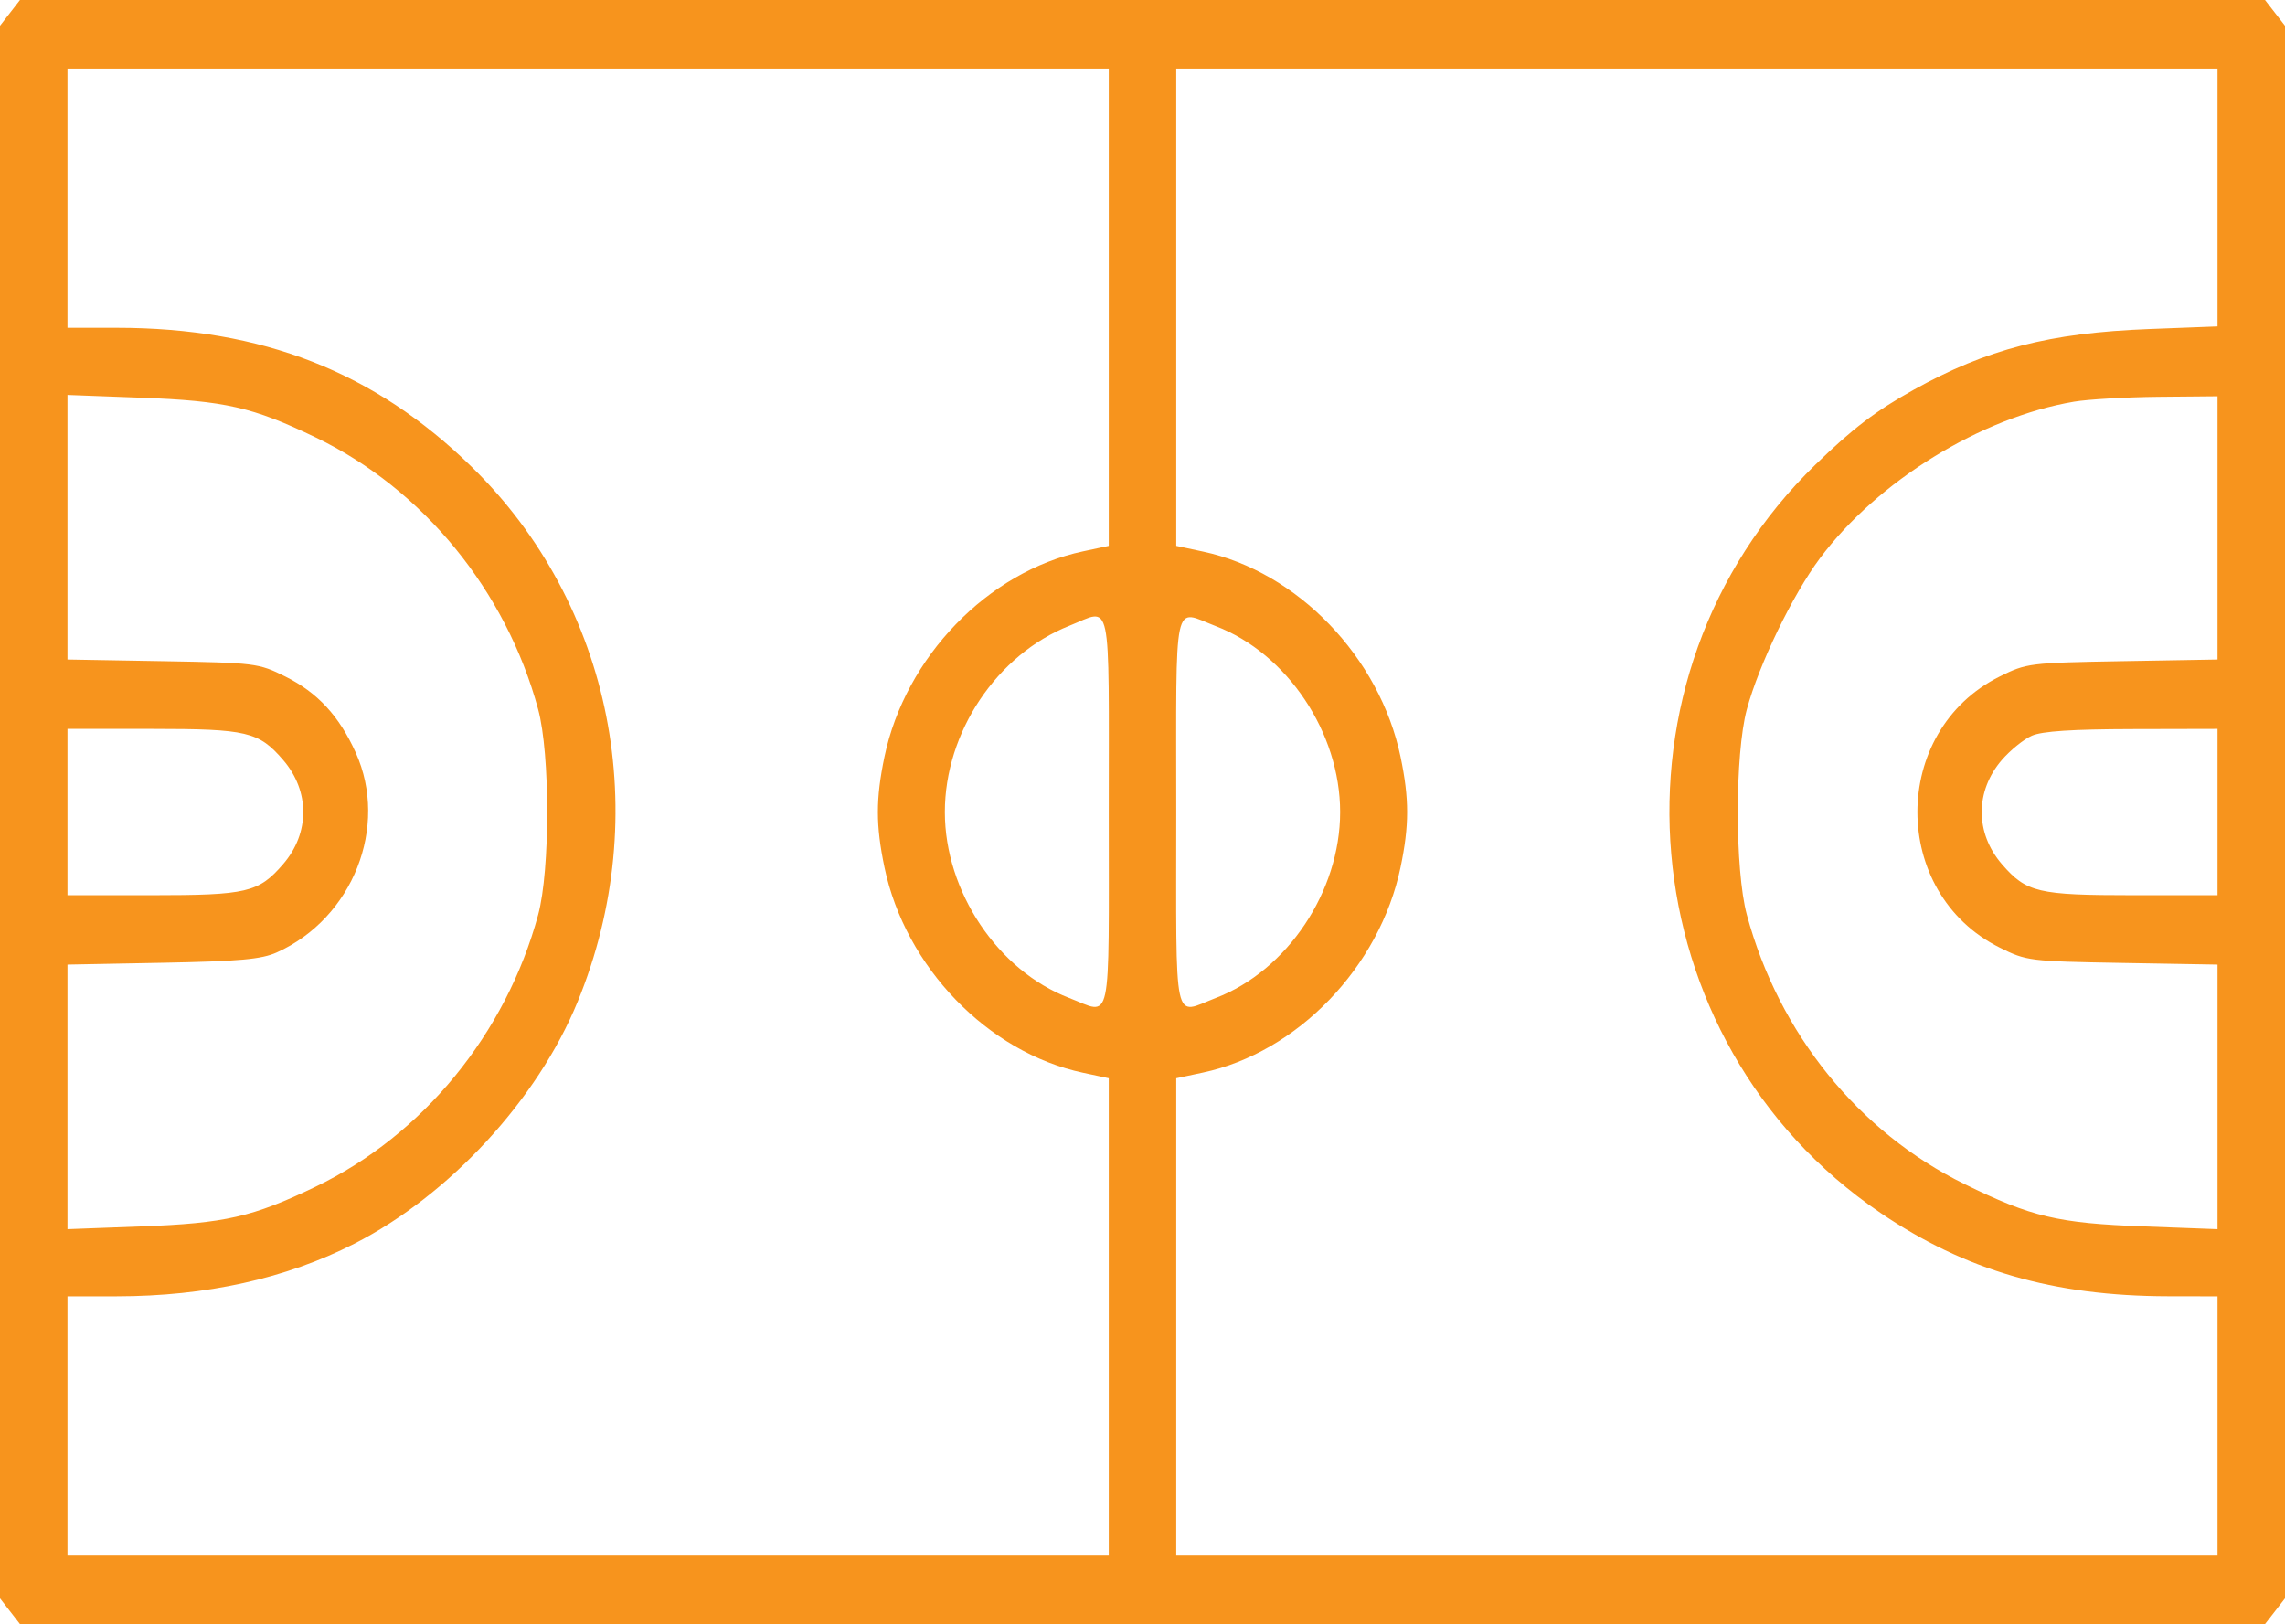 <?xml version="1.0" encoding="UTF-8"?>
<svg xmlns="http://www.w3.org/2000/svg" width="83" height="59" viewBox="0 0 83 59" fill="none">
  <path fill-rule="evenodd" clip-rule="evenodd" d="M82.637 0.468L83 0.937V29.5V58.063L82.637 58.532L82.274 59H41.5H0.726L0.363 58.532L0 58.063V29.5V0.937L0.363 0.468L0.726 0H41.5H82.274L82.637 0.468ZM2.451 7.197V11.907L4.246 11.908C9.529 11.911 13.601 13.507 17.133 16.959C22.251 21.96 23.764 29.606 20.98 36.395C19.52 39.954 16.32 43.42 12.87 45.181C10.392 46.446 7.483 47.09 4.246 47.092L2.451 47.093V51.803V56.512H21.363H40.274V47.841V39.17L39.338 38.97C35.882 38.235 32.884 35.131 32.127 31.506C31.809 29.984 31.809 29.016 32.127 27.494C32.884 23.869 35.882 20.765 39.338 20.03L40.274 19.83V11.159V2.488H21.363H2.451V7.197ZM42.726 11.159V19.83L43.695 20.037C47.128 20.767 50.117 23.873 50.873 27.494C51.191 29.016 51.191 29.984 50.873 31.506C50.117 35.127 47.128 38.233 43.695 38.964L42.726 39.17V47.841V56.512H61.637H80.549V51.803V47.093L78.754 47.09C74.585 47.082 71.381 46.152 68.301 44.058C59.137 37.829 57.995 24.591 65.955 16.868C67.301 15.563 68.137 14.926 69.517 14.157C72.161 12.684 74.453 12.092 78.053 11.954L80.549 11.858V7.173V2.488H61.637H42.726V11.159ZM2.451 19.153V23.959L5.91 24.019C9.282 24.078 9.393 24.092 10.363 24.576C11.536 25.16 12.319 26.008 12.922 27.343C14.133 30.028 12.817 33.358 10.055 34.599C9.499 34.849 8.711 34.921 5.91 34.975L2.451 35.041V39.847V44.653L5.122 44.553C8.178 44.439 9.177 44.212 11.469 43.108C15.365 41.233 18.381 37.545 19.548 33.232C19.986 31.609 19.986 27.391 19.548 25.768C18.381 21.455 15.365 17.767 11.469 15.892C9.177 14.788 8.178 14.561 5.122 14.447L2.451 14.347V19.153ZM75.337 14.592C71.951 15.164 68.202 17.476 66.106 20.282C65.115 21.61 63.894 24.133 63.452 25.768C63.014 27.391 63.014 31.609 63.452 33.232C64.619 37.547 67.505 41.119 71.356 43.013C73.789 44.21 74.749 44.437 77.878 44.553L80.549 44.653V39.847V35.041L77.09 34.981C73.718 34.922 73.607 34.908 72.637 34.424C68.651 32.438 68.651 26.562 72.637 24.576C73.607 24.092 73.718 24.078 77.09 24.019L80.549 23.959V19.177V14.395L78.403 14.415C77.224 14.427 75.844 14.506 75.337 14.592ZM38.847 22.731C36.205 23.78 34.321 26.598 34.321 29.5C34.321 32.386 36.241 35.258 38.836 36.253C40.41 36.857 40.274 37.493 40.274 29.5C40.274 21.474 40.409 22.111 38.847 22.731ZM42.726 29.5C42.726 37.493 42.59 36.857 44.164 36.253C46.759 35.258 48.679 32.386 48.679 29.5C48.679 26.614 46.759 23.742 44.164 22.747C42.59 22.143 42.726 21.507 42.726 29.5ZM2.451 29.5V32.521H5.521C8.971 32.521 9.395 32.421 10.281 31.396C11.261 30.264 11.261 28.736 10.281 27.604C9.395 26.579 8.971 26.479 5.521 26.479H2.451V29.5ZM73.804 26.727C73.513 26.855 73.024 27.25 72.718 27.604C71.739 28.736 71.739 30.265 72.719 31.396C73.605 32.421 74.029 32.521 77.479 32.521H80.549V29.5V26.479L77.44 26.486C75.27 26.491 74.173 26.563 73.804 26.727Z" fill="#F7941D"></path>
</svg>
